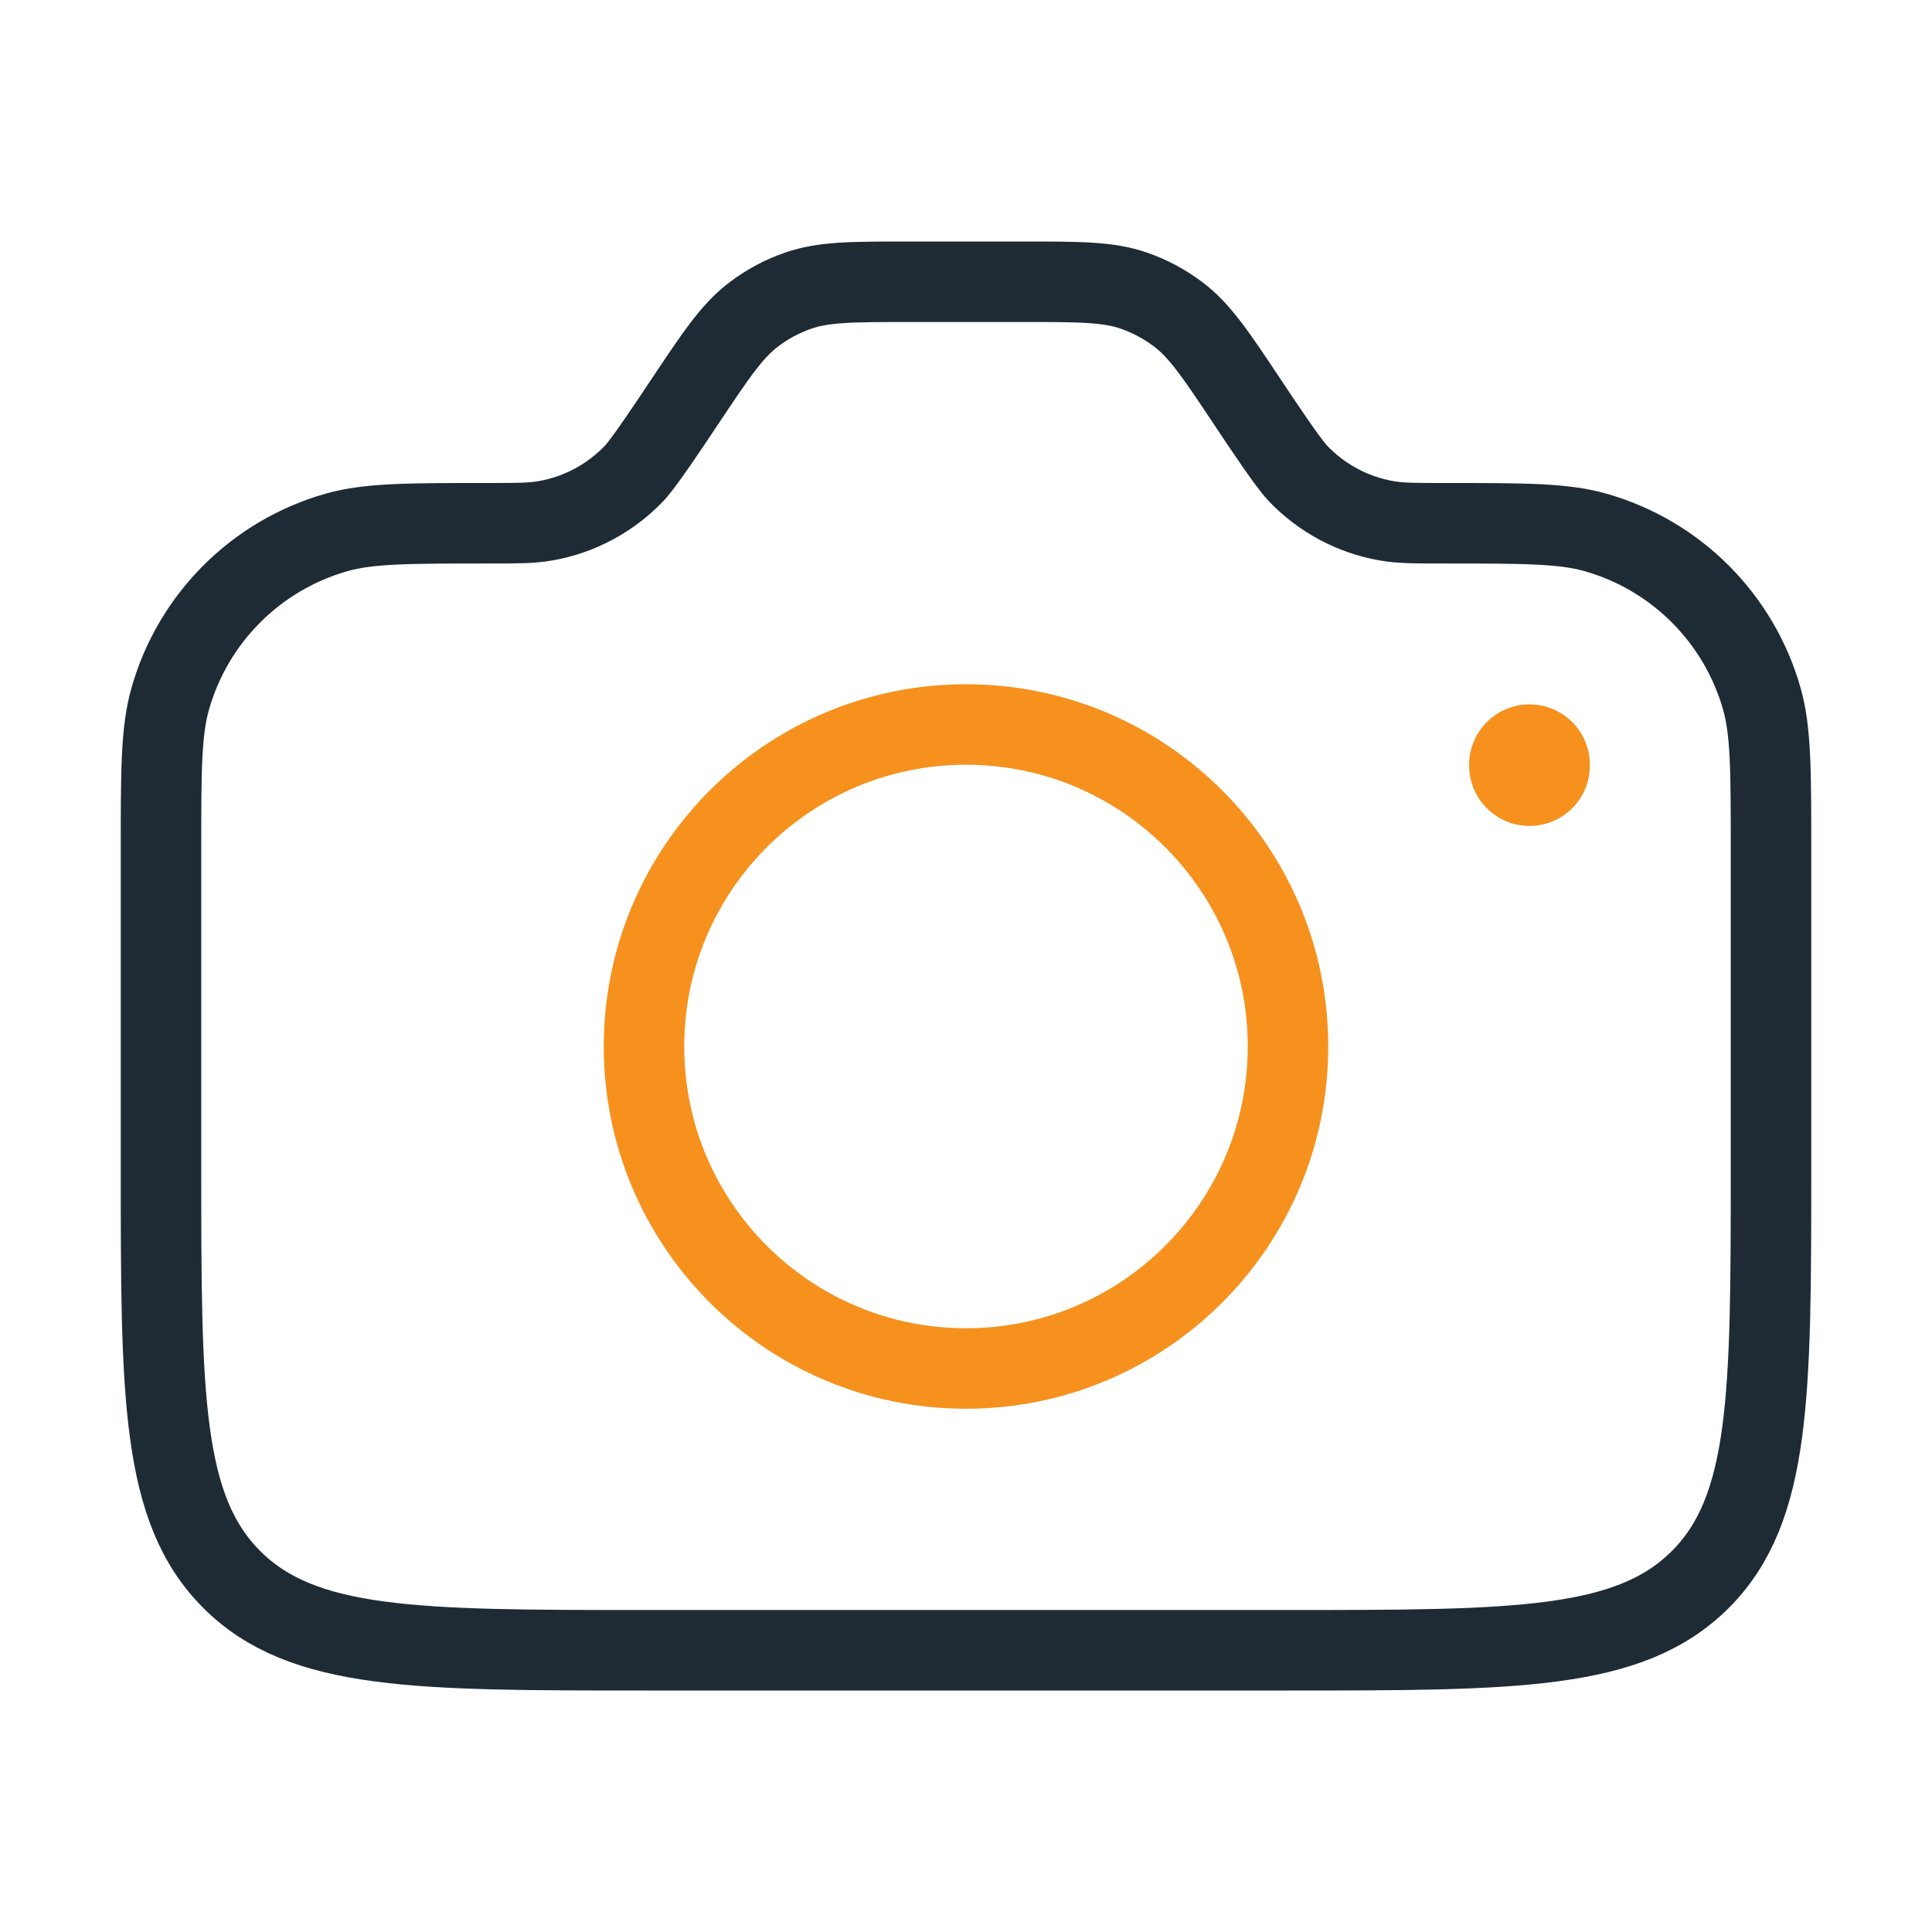 <svg width="24" height="24" viewBox="0 0 24 24" fill="none" xmlns="http://www.w3.org/2000/svg">
<path d="M12.697 3.5H11.303C10.588 3.5 10.231 3.5 9.911 3.612C9.715 3.68 9.531 3.779 9.366 3.904C9.095 4.108 8.897 4.405 8.5 5C8.297 5.305 7.998 5.753 7.879 5.879C7.583 6.189 7.196 6.397 6.773 6.47C6.603 6.5 6.42 6.5 6.054 6.5C5.074 6.5 4.584 6.5 4.183 6.613C3.181 6.897 2.397 7.681 2.114 8.683C2 9.084 2 9.574 2 10.554V14.5C2 17.328 2 18.743 2.879 19.621C3.758 20.5 5.172 20.5 8 20.5H16C18.829 20.5 20.243 20.5 21.122 19.621C22 18.743 22 17.328 22 14.5V10.554C22 9.574 22 9.084 21.887 8.683C21.603 7.681 20.82 6.897 19.817 6.613C19.417 6.5 18.927 6.5 17.947 6.5C17.581 6.5 17.398 6.5 17.227 6.47C16.805 6.397 16.417 6.189 16.122 5.879C16.002 5.753 15.703 5.305 15.5 5C15.104 4.405 14.906 4.108 14.635 3.904C14.469 3.779 14.285 3.68 14.09 3.612C13.769 3.5 13.412 3.5 12.697 3.5Z" stroke="#1E2B35" stroke-linecap="round" stroke-linejoin="round"/>
<path d="M16 13C16 15.209 14.209 17 12 17C9.791 17 8 15.209 8 13C8 10.791 9.791 9 12 9C14.209 9 16 10.791 16 13Z" stroke="#F6911E" stroke-linecap="round" stroke-linejoin="round"/>
<path d="M19 9.5V9.51" stroke="#F6911E" stroke-width="1.5" stroke-linecap="round" stroke-linejoin="round"/>
</svg>
